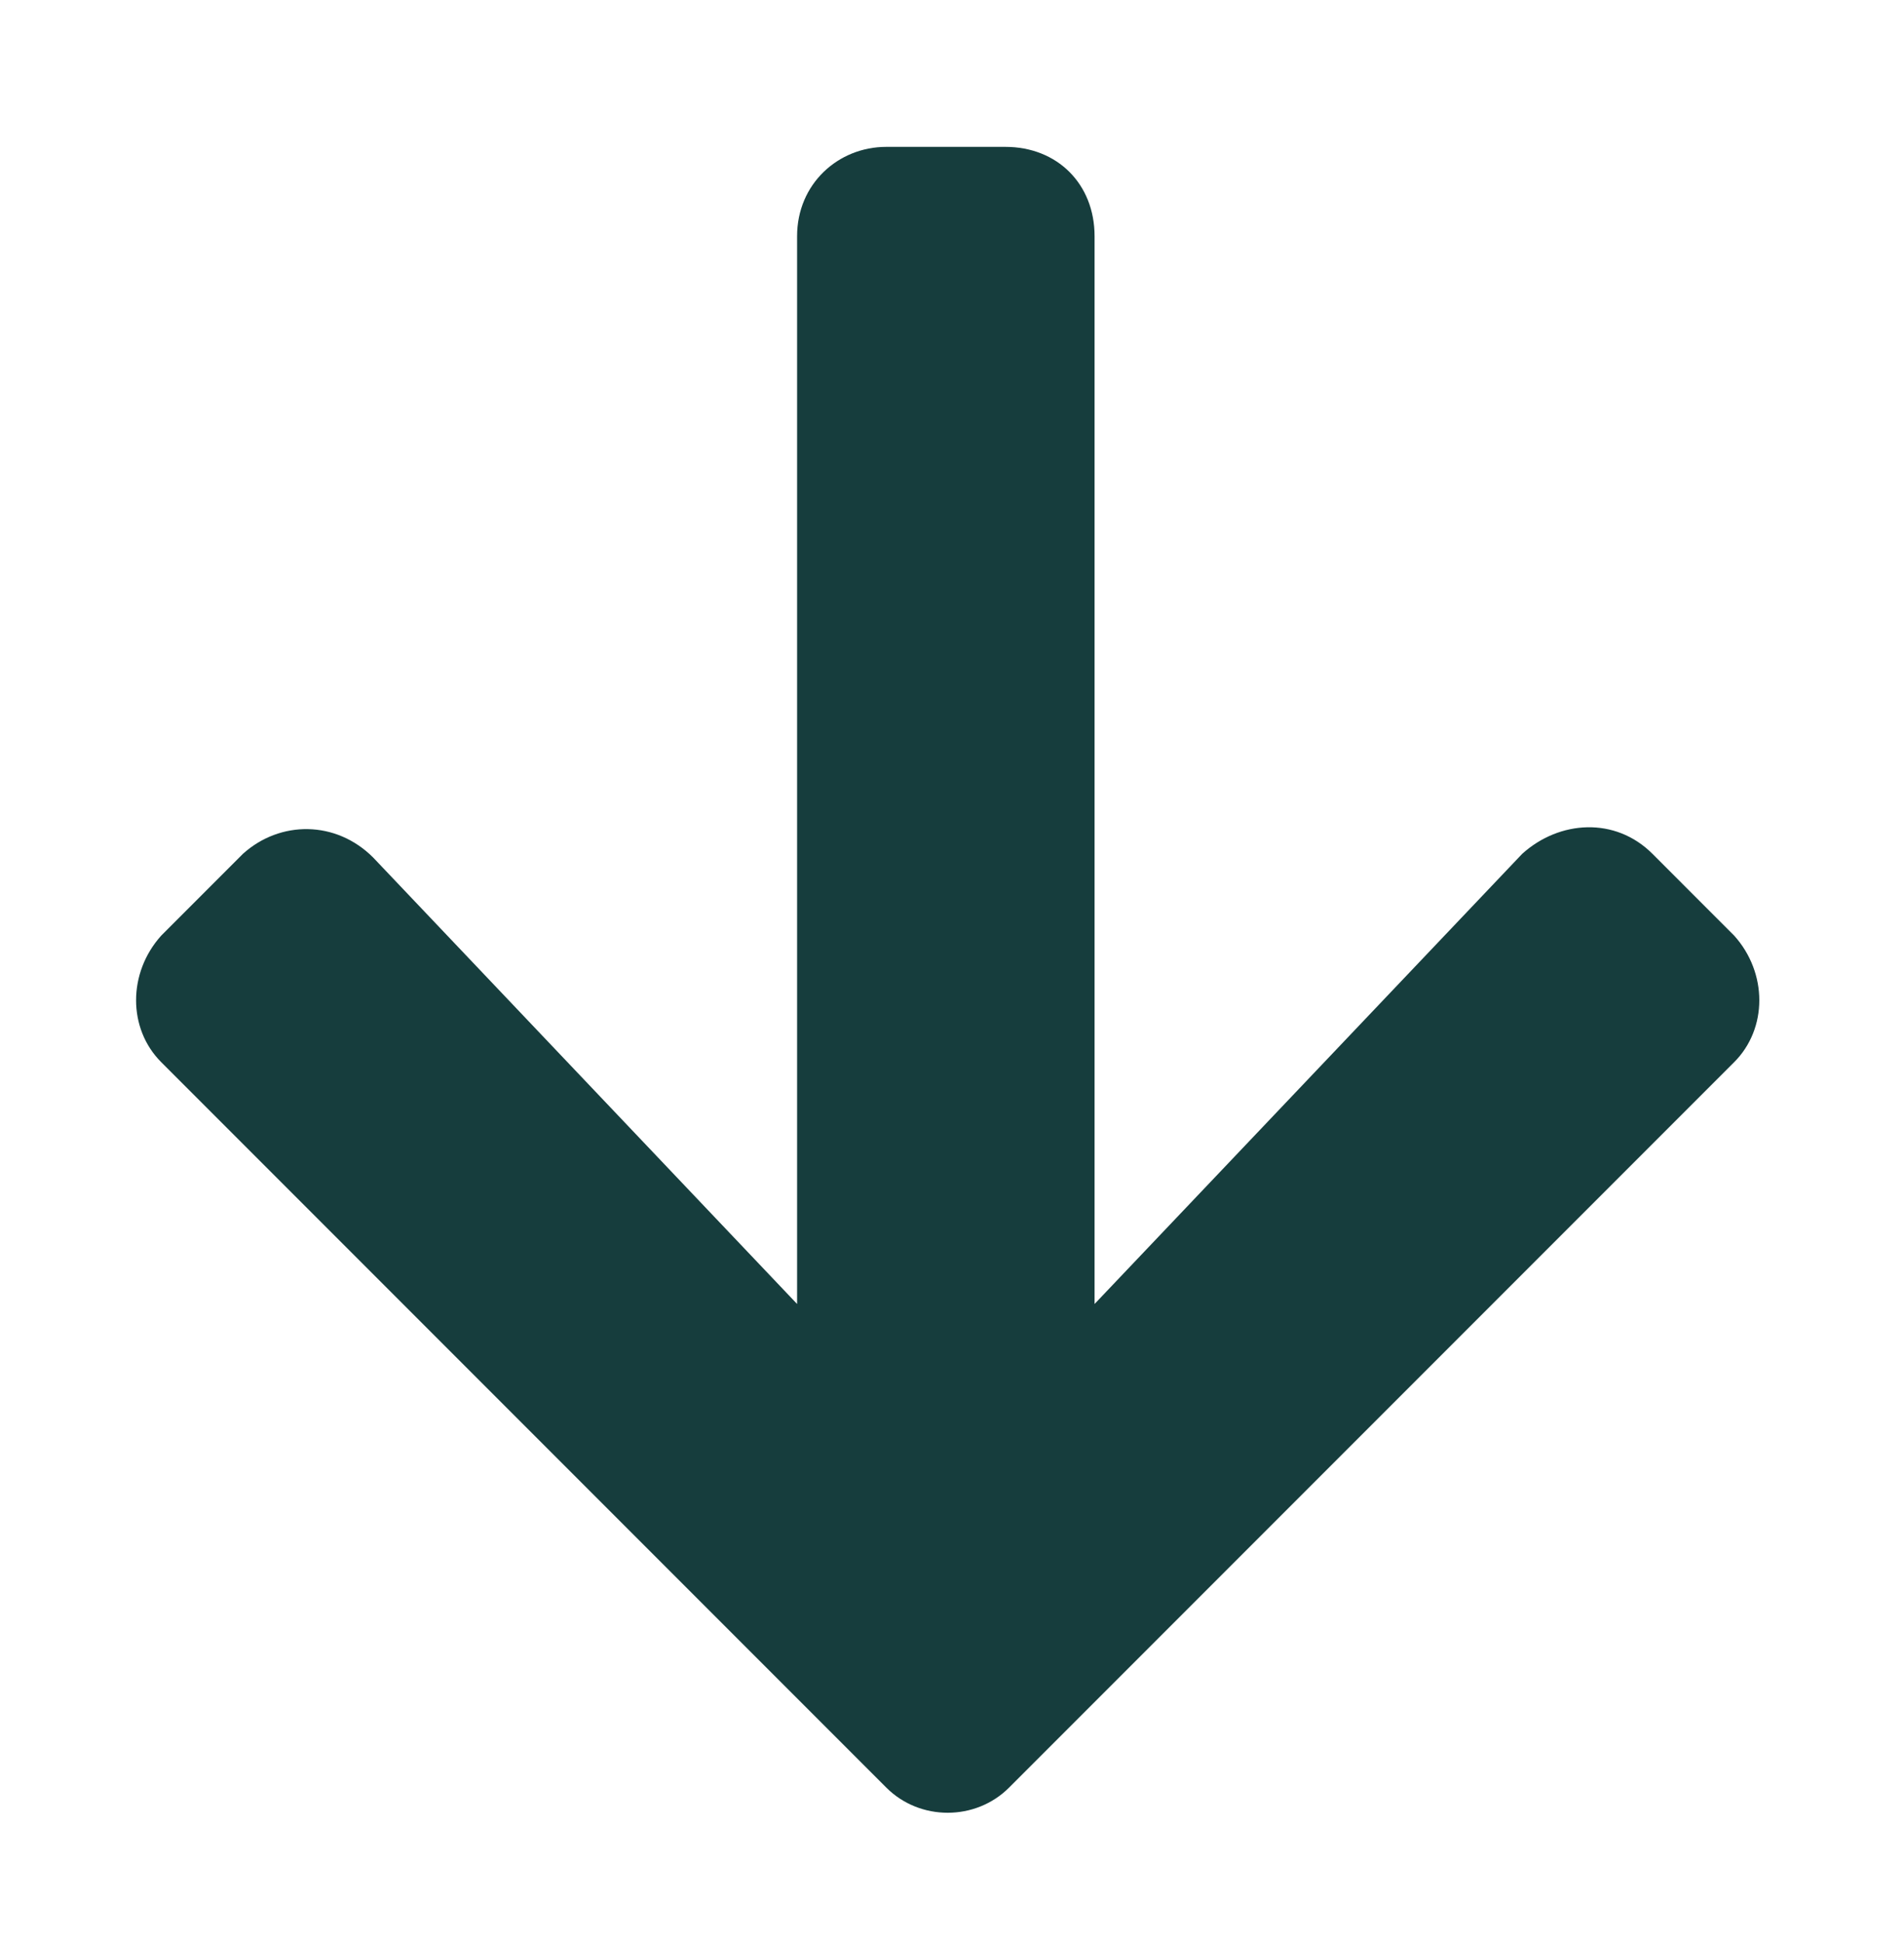 <svg width="50" height="51" viewBox="0 0 50 51" fill="none" xmlns="http://www.w3.org/2000/svg">
<path d="M43.393 22.41L45.541 24.559C46.42 25.535 46.42 27 45.541 27.879L26.498 46.922C25.619 47.801 24.154 47.801 23.276 46.922L4.233 27.879C3.354 27 3.354 25.535 4.233 24.559L6.381 22.41C7.358 21.531 8.822 21.531 9.799 22.508L20.932 34.227V6.199C20.932 4.832 22.006 3.855 23.276 3.855H26.401C27.768 3.855 28.744 4.832 28.744 6.199V34.227L39.975 22.41C40.951 21.531 42.416 21.434 43.393 22.41Z" fill="#163D3D"/>
</svg>
